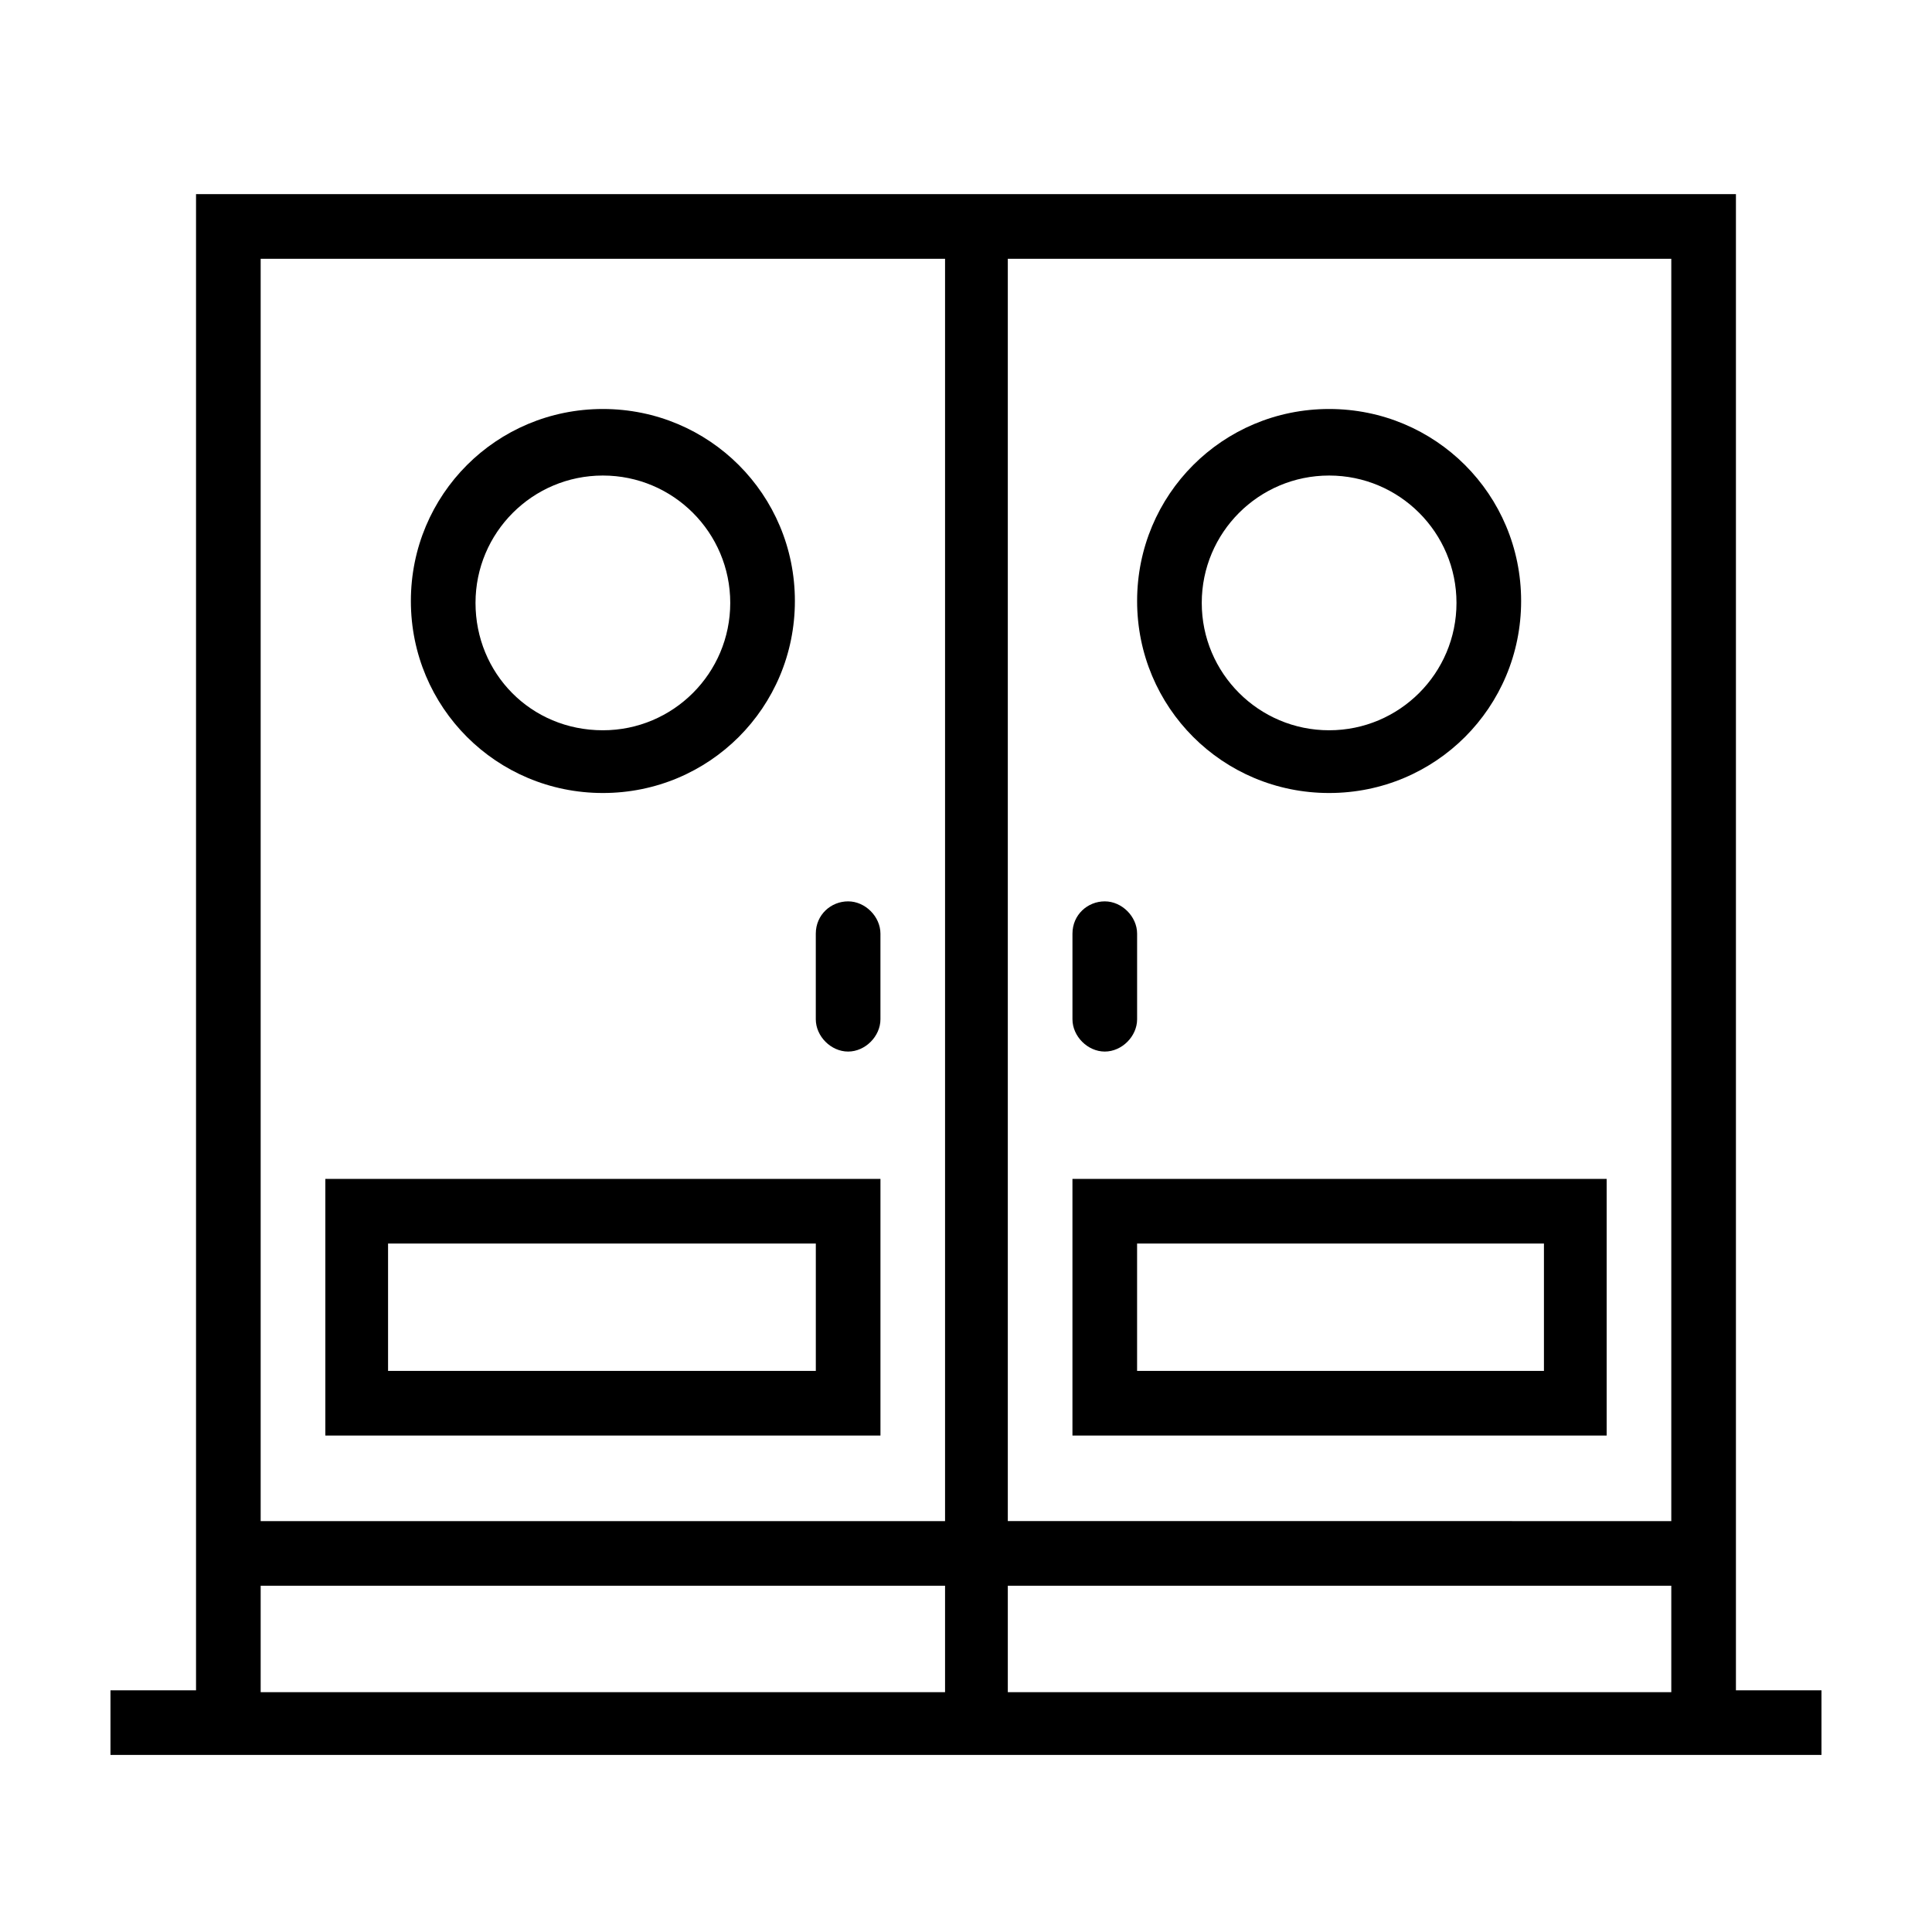 <?xml version="1.0" encoding="UTF-8"?>
<!-- Uploaded to: ICON Repo, www.svgrepo.com, Generator: ICON Repo Mixer Tools -->
<svg fill="#000000" width="800px" height="800px" version="1.1" viewBox="144 144 512 512" xmlns="http://www.w3.org/2000/svg">
 <g>
  <path d="m303.77 337.53c18.641 0 33.754-15.113 33.754-33.754 0-18.641-15.113-33.754-33.754-33.754s-33.754 15.113-33.754 33.754c0 18.637 14.609 33.754 33.754 33.754zm0 16.625c28.215 0 50.883-22.672 50.883-50.883 0-28.215-22.672-50.883-50.883-50.883-28.215 0-50.883 22.672-50.883 50.883 0 28.211 22.672 50.883 50.883 50.883z" fill-rule="evenodd"/>
  <path d="m496.23 337.53c18.641 0 33.754-15.113 33.754-33.754 0-18.641-15.113-33.754-33.754-33.754-18.641 0-33.754 15.113-33.754 33.754 0 18.637 15.113 33.754 33.754 33.754zm0 16.625c28.215 0 50.883-22.672 50.883-50.883 0-28.215-22.672-50.883-50.883-50.883-28.215 0-50.883 22.672-50.883 50.883-0.004 28.211 22.668 50.883 50.883 50.883z" fill-rule="evenodd"/>
  <path d="m360.2 473.55h-113.36v33.754h113.36zm-129.98-17.129v68.016h147.11v-68.016z" fill-rule="evenodd"/>
  <path d="m604.04 592.45v-397h-408.09v396.5l-22.672-0.004v17.129h453.43v-17.129h-22.668zm-192.96-379.87h175.83v334.53l-175.83-0.004zm-198 0h181.37v334.53h-181.37zm0 379.87v-28.215h181.37v28.215zm198 0v-28.215h175.83v28.215z" fill-rule="evenodd"/>
  <path d="m553.16 473.55h-107.82v33.754h107.82zm-124.95-17.129v68.016h141.57v-68.016z" fill-rule="evenodd"/>
  <path d="m368.76 382.87c4.535 0 8.566 4.031 8.566 8.566v22.672c0 4.535-4.031 8.566-8.566 8.566-4.535 0-8.566-4.031-8.566-8.566v-22.672c0.004-5.039 4.031-8.566 8.566-8.566z"/>
  <path d="m436.78 382.87c4.535 0 8.566 4.031 8.566 8.566v22.672c0 4.535-4.031 8.566-8.566 8.566s-8.566-4.031-8.566-8.566v-22.672c0-5.039 4.031-8.566 8.566-8.566z"/>
 </g>
</svg>